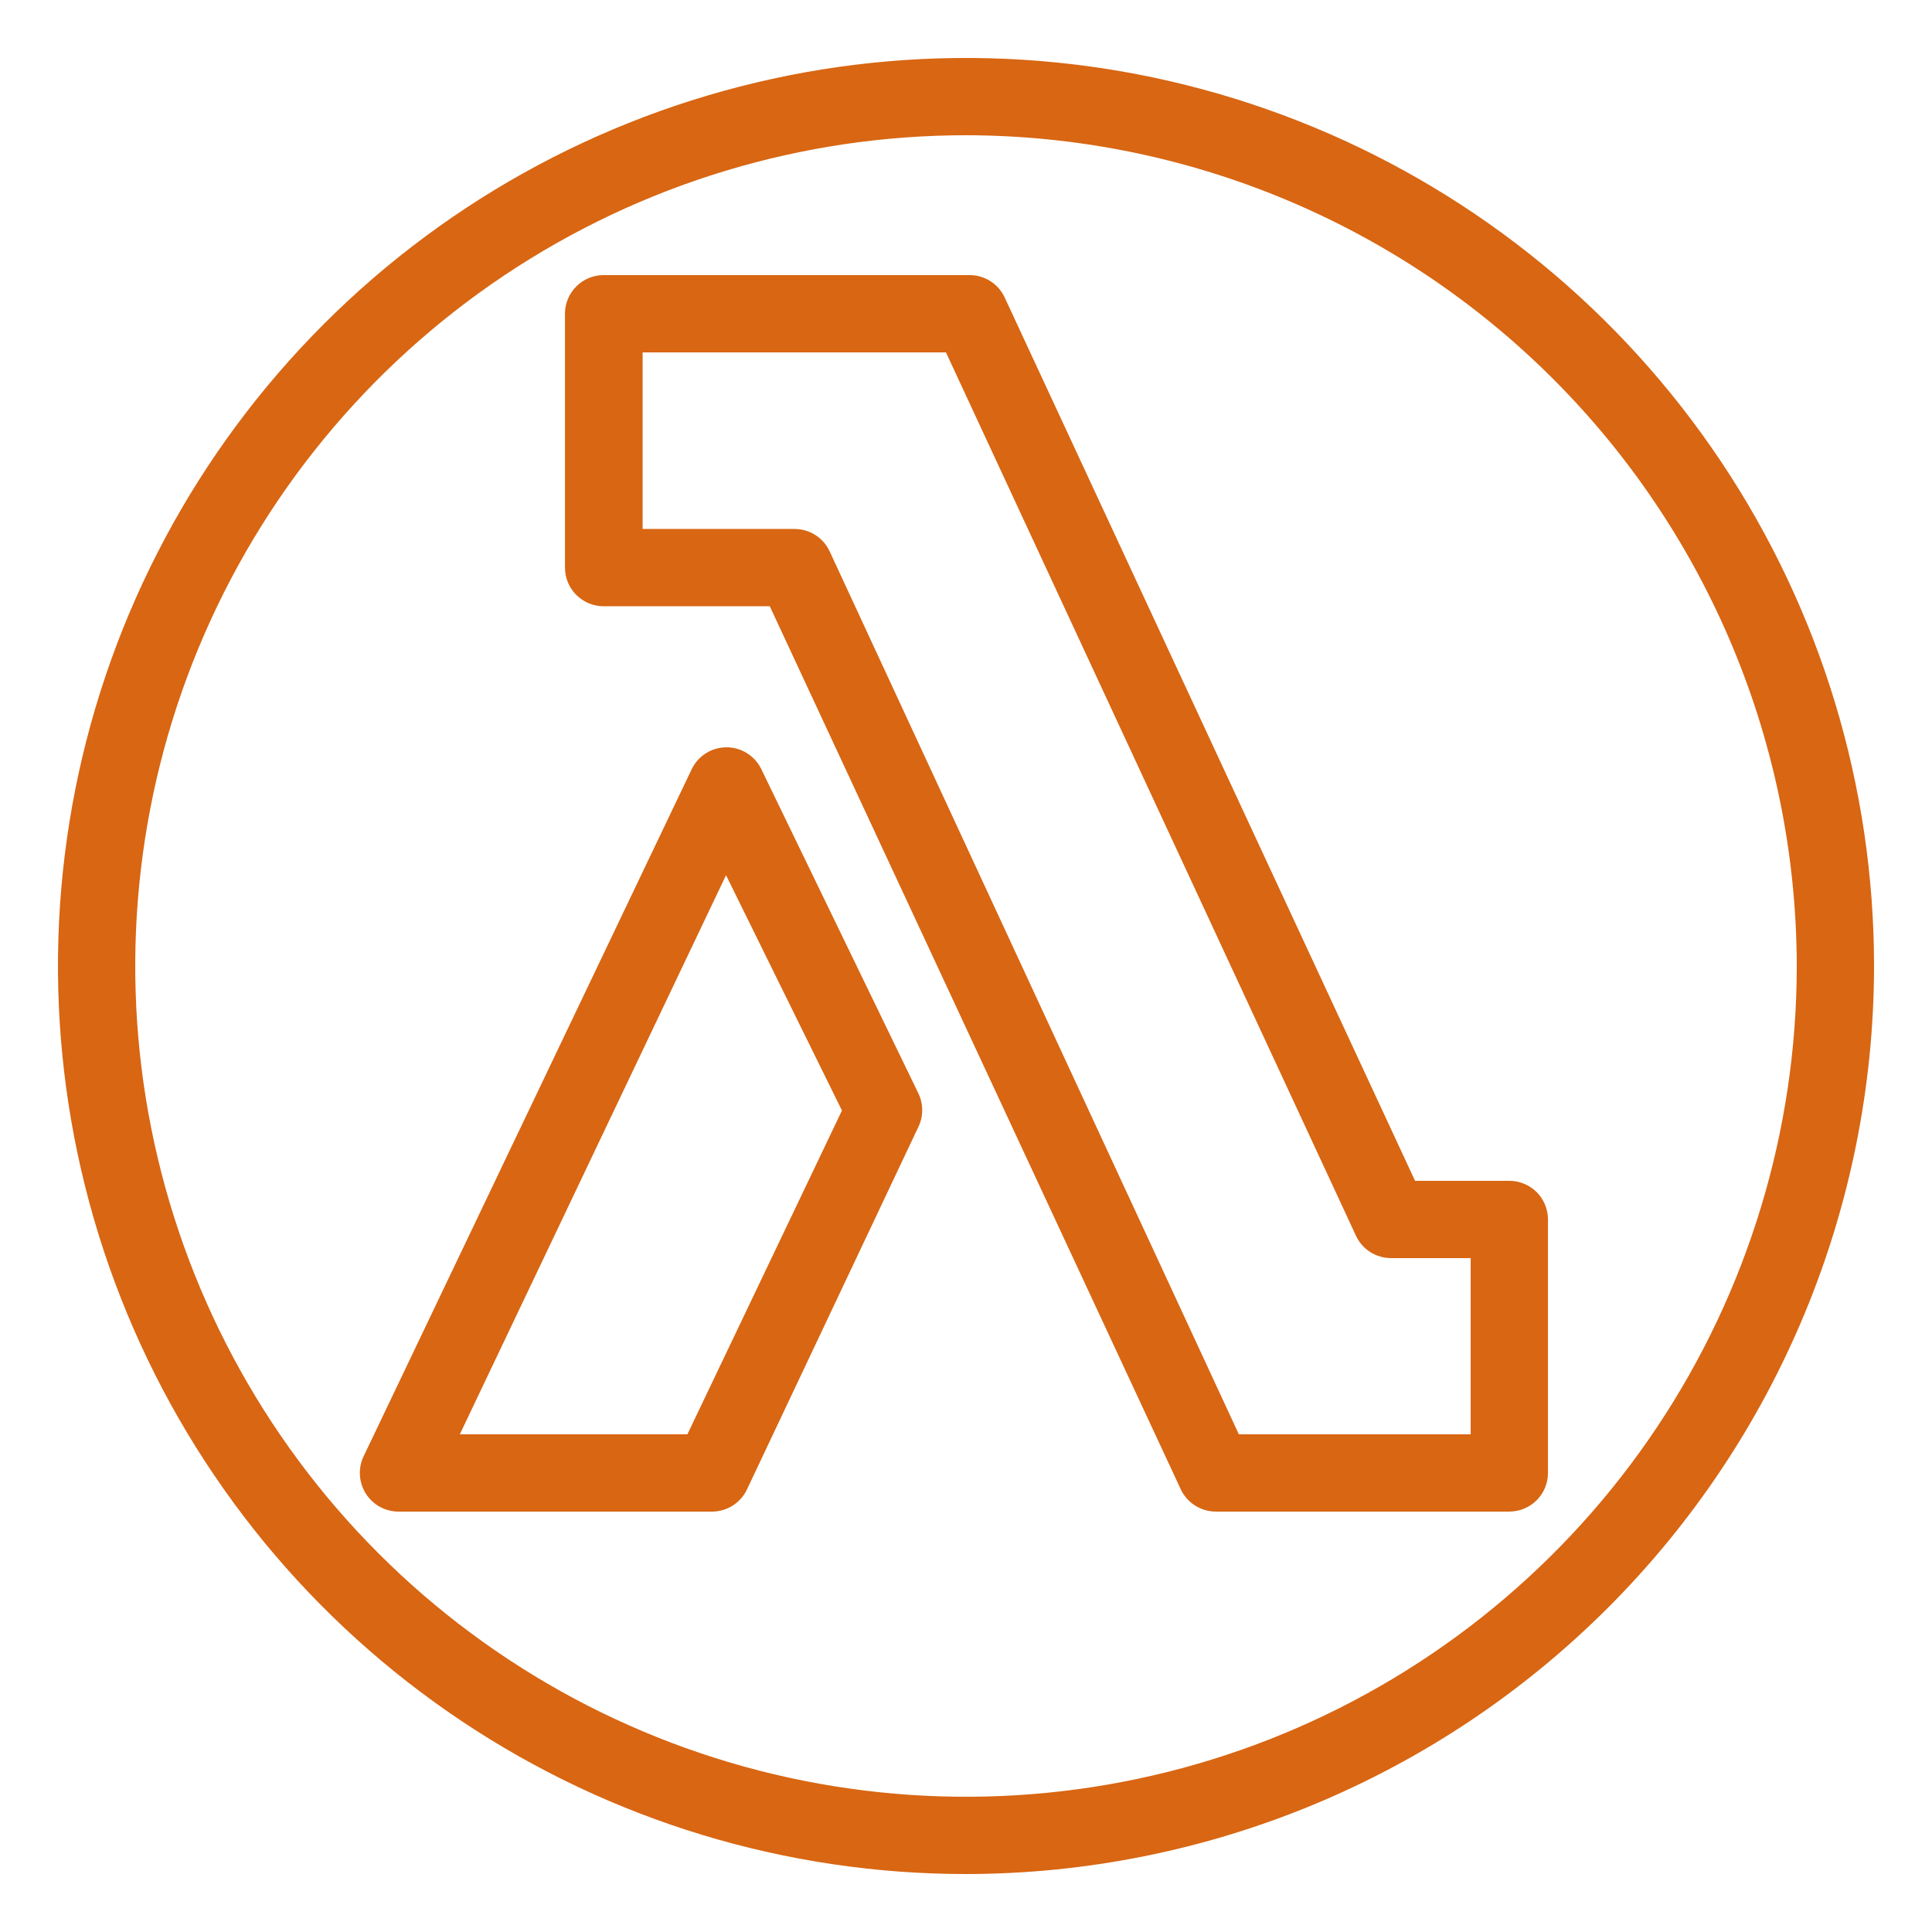 <svg width="72" height="72" viewBox="0 0 72 72" fill="none" xmlns="http://www.w3.org/2000/svg">
<path d="M56.248 56.332H45.319C45.045 56.334 44.776 56.258 44.544 56.112C44.312 55.967 44.126 55.758 44.008 55.511L28.687 22.593H22.495C22.113 22.593 21.747 22.441 21.477 22.171C21.206 21.901 21.055 21.535 21.055 21.153V11.692C21.055 11.31 21.206 10.944 21.477 10.674C21.747 10.404 22.113 10.252 22.495 10.252H36.16C36.431 10.257 36.694 10.338 36.921 10.485C37.148 10.633 37.328 10.842 37.442 11.087L52.735 44.006H56.248C56.63 44.006 56.996 44.157 57.267 44.427C57.537 44.697 57.688 45.064 57.688 45.446V54.892C57.688 55.274 57.537 55.64 57.267 55.91C56.996 56.18 56.63 56.332 56.248 56.332ZM46.168 53.452H54.808V46.886H51.842C51.566 46.886 51.297 46.808 51.064 46.66C50.832 46.512 50.647 46.3 50.532 46.05L35.253 13.132H23.949V19.713H29.608C29.884 19.712 30.154 19.79 30.386 19.938C30.618 20.087 30.803 20.298 30.919 20.548L46.168 53.452Z" fill="#D86613"/>
<path d="M26.539 56.333H14.846C14.603 56.332 14.365 56.27 14.152 56.152C13.94 56.035 13.761 55.865 13.631 55.66C13.502 55.454 13.427 55.219 13.413 54.977C13.398 54.735 13.446 54.493 13.55 54.274L25.776 28.67C25.892 28.425 26.076 28.218 26.305 28.073C26.535 27.928 26.8 27.85 27.072 27.85C27.342 27.849 27.606 27.924 27.835 28.067C28.064 28.209 28.249 28.414 28.368 28.656L34.228 40.752C34.321 40.945 34.368 41.157 34.368 41.371C34.368 41.586 34.321 41.797 34.228 41.99L27.835 55.512C27.718 55.757 27.535 55.964 27.305 56.109C27.076 56.255 26.81 56.332 26.539 56.333ZM17.136 53.453H25.617L31.377 41.386L27.057 32.616L17.136 53.453Z" fill="#D86613"/>
<path d="M36 69.84C29.307 69.84 22.765 67.856 17.2 64.137C11.635 60.419 7.297 55.134 4.736 48.95C2.175 42.767 1.505 35.963 2.81 29.398C4.116 22.834 7.339 16.804 12.072 12.072C16.804 7.339 22.834 4.116 29.398 2.81C35.963 1.505 42.767 2.175 48.95 4.736C55.134 7.297 60.419 11.635 64.137 17.2C67.856 22.765 69.84 29.307 69.84 36C69.832 44.973 66.265 53.576 59.92 59.92C53.576 66.265 44.973 69.832 36 69.84ZM36 5.04C29.877 5.04 23.891 6.856 18.8 10.258C13.708 13.66 9.74 18.495 7.397 24.152C5.054 29.809 4.44 36.035 5.635 42.04C6.83 48.046 9.778 53.562 14.108 57.892C18.438 62.222 23.954 65.171 29.96 66.365C35.966 67.56 42.191 66.947 47.848 64.603C53.505 62.26 58.34 58.292 61.742 53.201C65.144 48.109 66.96 42.123 66.96 36C66.949 27.793 63.683 19.924 57.88 14.121C52.076 8.317 44.208 5.052 36 5.04Z" fill="#D86613"/>
</svg>
